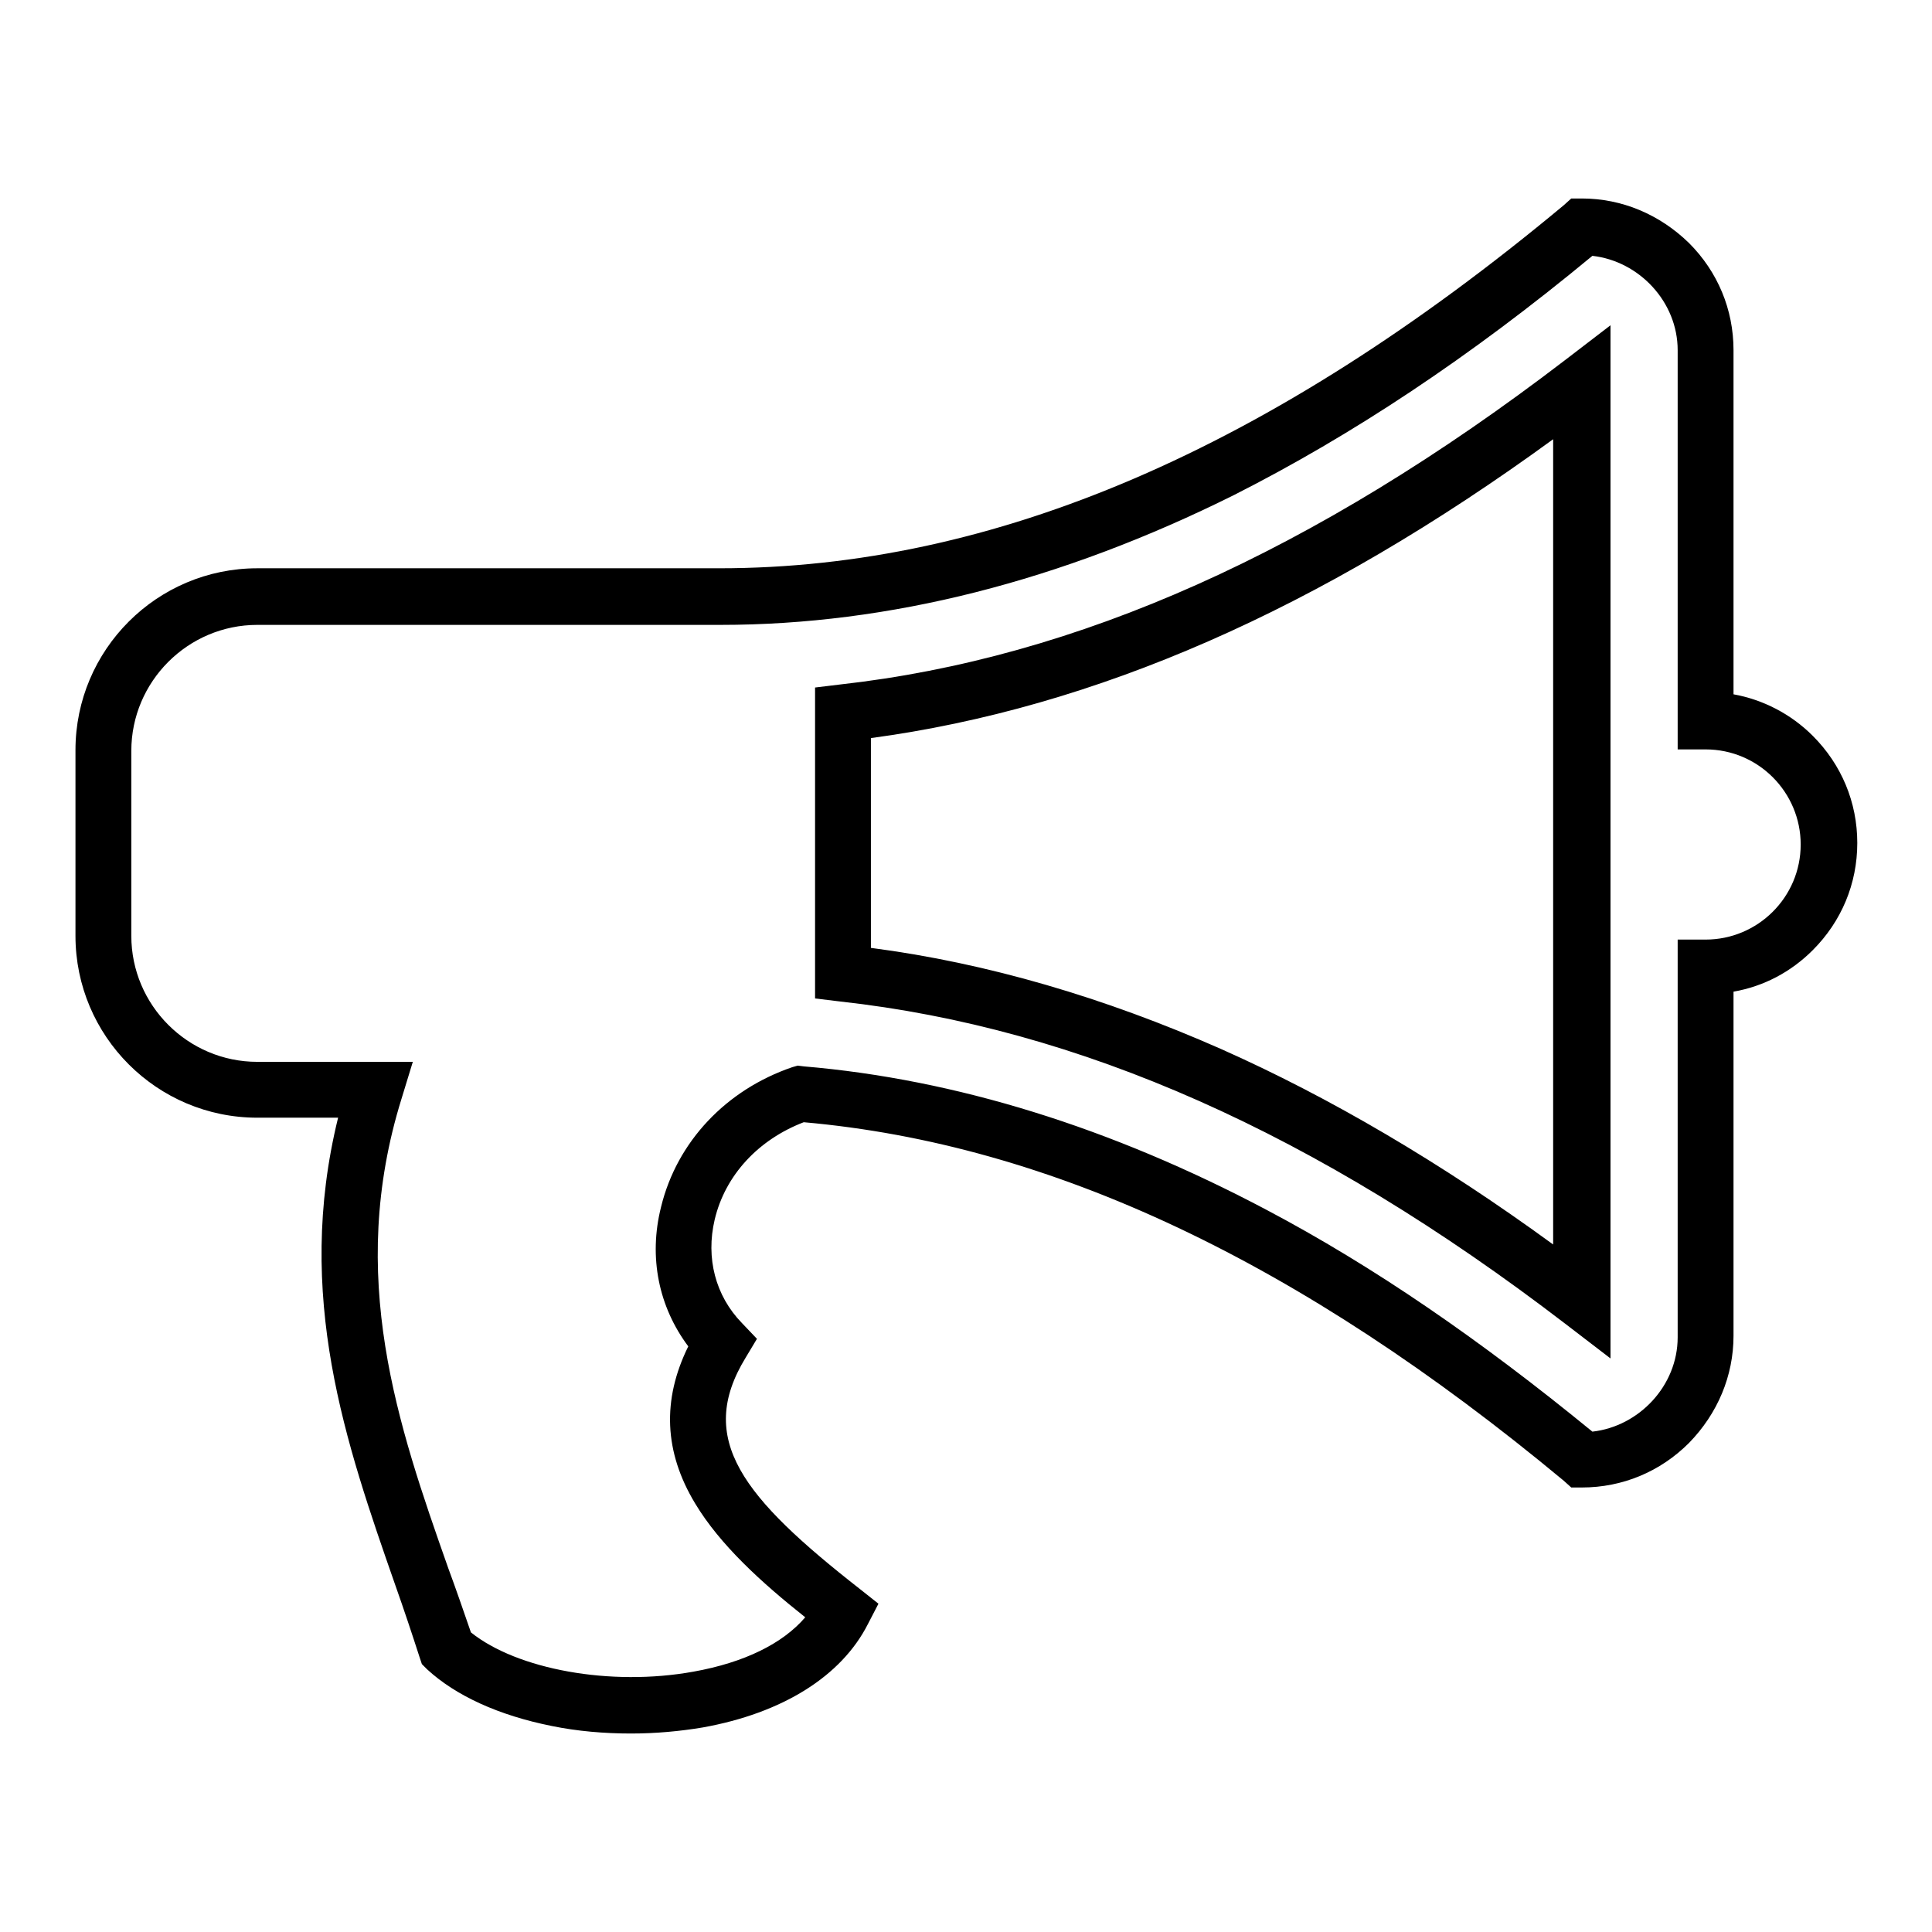 <?xml version="1.0" encoding="utf-8"?>
<!-- Svg Vector Icons : http://www.onlinewebfonts.com/icon -->
<!DOCTYPE svg PUBLIC "-//W3C//DTD SVG 1.1//EN" "http://www.w3.org/Graphics/SVG/1.1/DTD/svg11.dtd">
<svg version="1.1" xmlns="http://www.w3.org/2000/svg" xmlns:xlink="http://www.w3.org/1999/xlink" x="0px" y="0px" viewBox="0 0 256 256" enable-background="new 0 0 256 256" xml:space="preserve">
<g> <path fill="#000000" d="M83.6,229.7c-3.5,0-7.1-0.3-10.5-1c-7-1.4-12.7-4-16.5-7.5l-0.7-0.7l-0.3-0.9c-1-3.1-2.1-6.4-3.2-9.5 c-6.6-18.9-13.4-38.4-7.6-62H34.1c-13.3,0-24.1-10.8-24.1-24.1V99.4c0-13.3,10.8-24.1,24.1-24.1h61.2c36.4,0,73-15.7,111.9-48.1 l1-0.9h1.4c5.3,0,10.3,2.1,14.2,5.9c3.8,3.8,5.9,8.8,5.9,14.2V92c3.9,0.7,7.6,2.6,10.5,5.5c3.8,3.8,5.9,8.8,5.9,14.2 c0,5.4-2.1,10.4-5.9,14.2c-2.9,2.9-6.5,4.8-10.5,5.5V177c0,5.3-2.1,10.3-5.9,14.2c-3.8,3.8-8.8,5.9-14.2,5.9h-1.4l-1-0.9 c-34.9-29-67.9-44.6-100.7-47.5c-6,2.3-10.4,7-11.8,12.9c-1.2,5.1,0.1,10.1,3.6,13.7l2,2.1l-1.5,2.5c-6.6,10.8-0.4,18.5,15.2,30.7 l2.4,1.9l-1.4,2.7c-3.5,6.9-11.3,11.8-21.9,13.7C90.1,229.4,86.9,229.7,83.6,229.7z M62.4,216.3c6.1,4.9,18.5,7.2,29.5,5.2 c6.7-1.2,11.8-3.7,14.8-7.2c-5.8-4.6-11.3-9.6-14.6-15.1c-4.1-6.8-4.4-13.7-0.9-20.8c-3.9-5.2-5.3-11.8-3.6-18.5 c2.1-8.6,8.6-15.5,17.4-18.5l0.7-0.2l0.8,0.1c20.1,1.7,40.7,8.1,61.3,19c14.2,7.5,28.3,17.2,43.2,29.4c6.2-0.7,11.3-6.1,11.3-12.5 v-52.7h3.7c6.9,0,12.6-5.6,12.6-12.6c0-6.9-5.6-12.6-12.6-12.6h-3.7V46.4c0-6.4-5.1-11.8-11.3-12.5c-16.3,13.5-31.9,23.8-47.5,31.7 c-22.9,11.4-45.7,17.2-68,17.2H34.1c-9.2,0-16.7,7.5-16.7,16.7v24.5c0,9.2,7.5,16.7,16.7,16.7h20.6l-1.5,4.9 c-7.3,23.5-0.5,43.2,6.2,62.2C60.4,210.5,61.4,213.4,62.4,216.3z M213.4,180l-6-4.6c-33-25.3-64.4-39.2-96.1-42.7l-3.3-0.4V91.1 l3.3-0.4c31.4-3.5,62.8-17.5,96.1-43l6-4.6V180L213.4,180z M115.4,125.6c15.4,2,31,6.6,46.4,13.4c14.4,6.4,29.2,15.1,44,25.9V58.2 c-31,22.6-60.7,35.6-90.4,39.6V125.6L115.4,125.6z"/></g>
</svg>